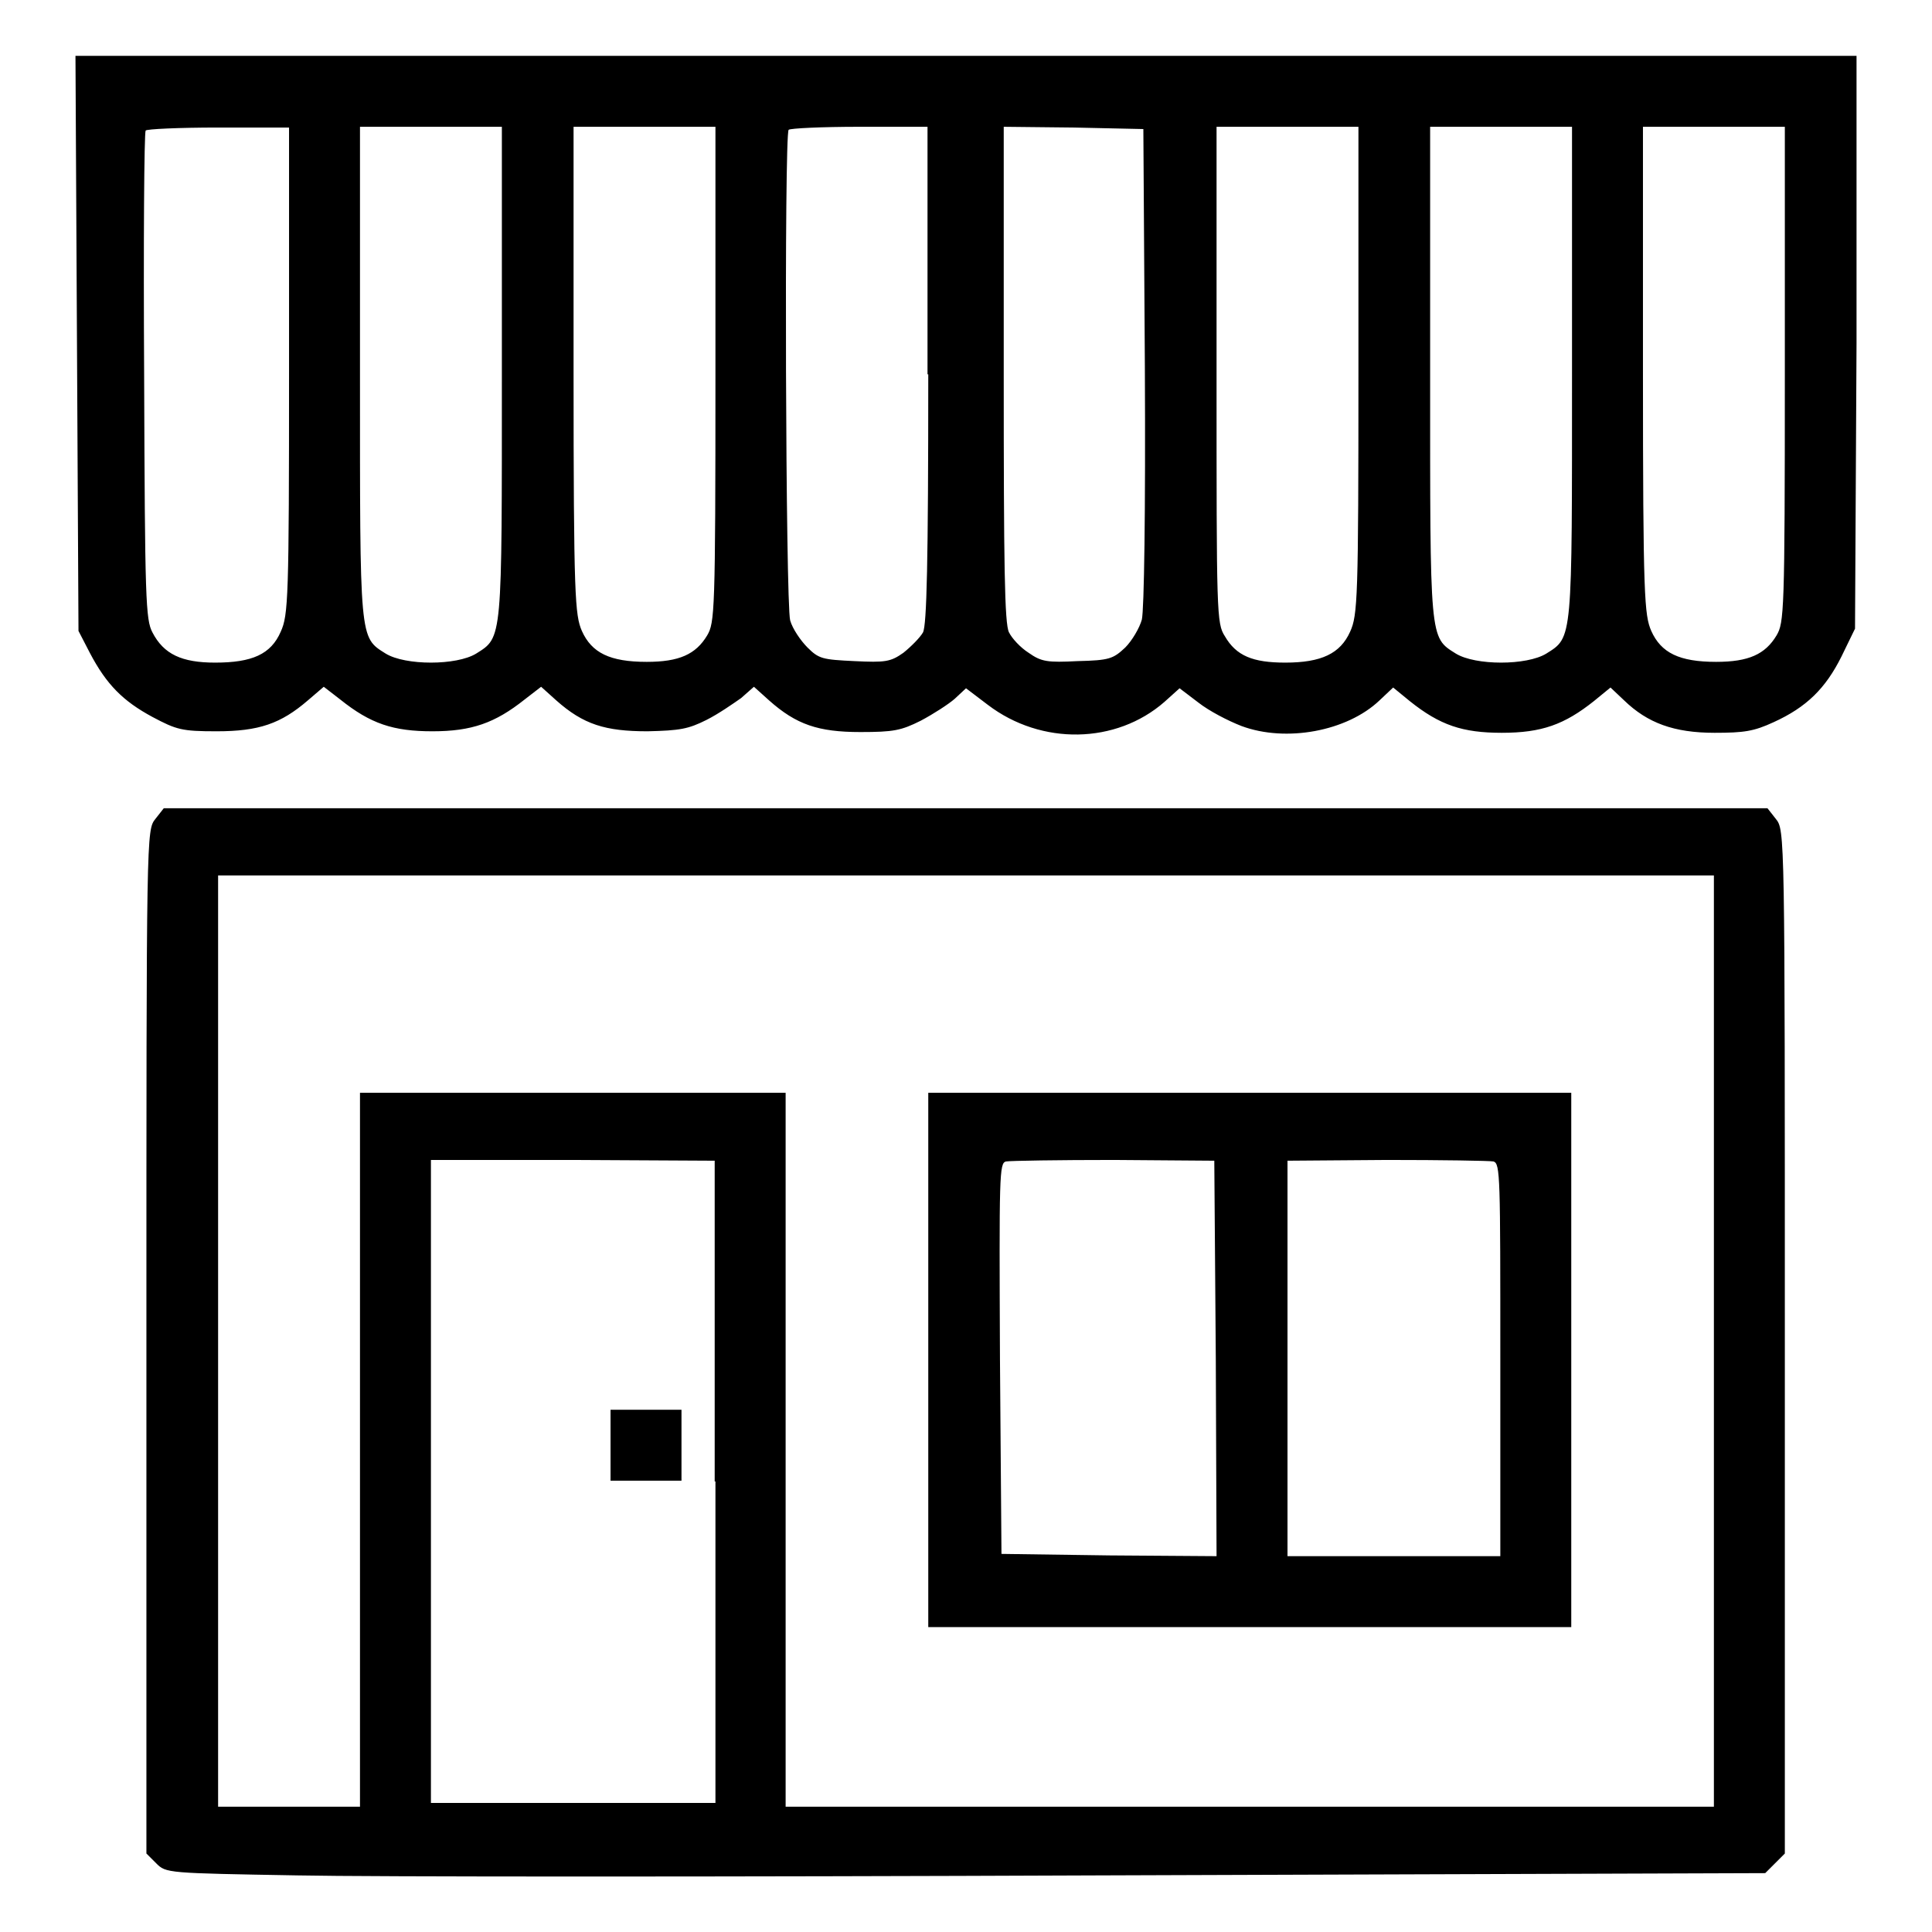 <?xml version="1.0" encoding="utf-8"?>
<!-- Svg Vector Icons : http://www.onlinewebfonts.com/icon -->
<!DOCTYPE svg PUBLIC "-//W3C//DTD SVG 1.1//EN" "http://www.w3.org/Graphics/SVG/1.1/DTD/svg11.dtd">
<svg version="1.1" xmlns="http://www.w3.org/2000/svg" xmlns:xlink="http://www.w3.org/1999/xlink" x="0px" y="0px" viewBox="0 0 256 256" enable-background="new 0 0 256 256" xml:space="preserve">
<g><g><g><path fill="#000000" d="M10.2,45.5l0.2,38.1l1.5,2.9c2.2,4.2,4.4,6.4,8.3,8.5c3.2,1.7,3.9,1.9,8.5,1.9c5.6,0,8.5-1,12.1-4.1l2.1-1.8l2.2,1.7c4,3.2,7,4.2,12.2,4.2c5.2,0,8.3-1.1,12.2-4.2l2.2-1.7l2,1.8c3.6,3.2,6.5,4.1,12.1,4.1c4.3-0.1,5.4-0.3,7.8-1.5c1.6-0.8,3.6-2.2,4.6-2.9l1.7-1.5l2,1.8c3.6,3.2,6.5,4.2,12.1,4.2c4.4,0,5.4-0.2,8-1.5c1.7-0.9,3.7-2.2,4.5-2.9l1.5-1.4l2.9,2.2c7.1,5.4,17,5.2,23.4-0.4l2-1.8l2.5,1.9c1.4,1.1,3.9,2.4,5.7,3.1c5.9,2.2,14,0.7,18.3-3.4l1.8-1.7l2.2,1.8c4,3.2,7,4.2,12.2,4.2c5.3,0,8.3-1.1,12.2-4.2l2.2-1.8l1.8,1.7c3.1,3,6.6,4.3,12,4.3c3.9,0,5.2-0.2,7.8-1.4c4.4-2,6.9-4.5,9-8.7l1.8-3.7l0.2-37.8L246,7.4H128H10L10.2,45.5z M38.3,49.1c0,30.2-0.1,32.4-1.1,34.6c-1.3,3-3.8,4.1-8.7,4.1c-4.4,0-6.8-1.1-8.3-4c-0.9-1.7-1-4.3-1.1-33.9c-0.1-17.7,0-32.3,0.2-32.6c0.1-0.2,4.4-0.4,9.6-0.4h9.4L38.3,49.1L38.3,49.1z M66.5,49.2c0,35.8,0.1,35.2-3.4,37.4c-2.6,1.6-9.4,1.6-12,0c-3.5-2.2-3.4-1.6-3.4-37.4V16.8h9.4h9.4V49.2z M94.8,49.6c0,31.6-0.1,32.9-1.1,34.6c-1.5,2.5-3.7,3.5-8,3.5c-4.9,0-7.3-1.2-8.6-4.1c-0.9-2.1-1.1-4.3-1.1-34.6V16.8h9.4h9.4L94.8,49.6L94.8,49.6z M123,49.6c0,25.1-0.2,33.2-0.7,34.2c-0.4,0.7-1.6,1.9-2.6,2.7c-1.7,1.2-2.4,1.3-6.5,1.1c-4.2-0.2-4.7-0.3-6.2-1.8c-0.9-0.9-2-2.5-2.3-3.6c-0.6-2.2-0.8-64.4-0.2-65c0.2-0.2,4.4-0.4,9.4-0.4h9V49.6z M151.7,48.6c0.1,19.5-0.1,32.2-0.4,33.5c-0.3,1.1-1.3,2.8-2.2,3.7c-1.6,1.5-2.1,1.7-6.3,1.8c-4,0.2-4.8,0.1-6.5-1.1c-1.1-0.7-2.2-1.9-2.6-2.7c-0.6-1.1-0.7-9.1-0.7-34.2V16.8l9.3,0.1l9.2,0.2L151.7,48.6z M180,49.1c0,30.2-0.1,32.4-1.1,34.6c-1.3,2.9-3.8,4.1-8.6,4.1c-4.3,0-6.5-0.9-8-3.5c-1.1-1.7-1.1-3-1.1-34.6V16.8h9.4h9.4L180,49.1L180,49.1z M208.3,49.2c0,35.8,0.1,35.2-3.4,37.4c-2.6,1.6-9.4,1.6-12,0c-3.5-2.2-3.4-1.6-3.4-37.4V16.8h9.4h9.4L208.3,49.2L208.3,49.2z M236.5,49.6c0,31.6-0.1,32.9-1.1,34.6c-1.5,2.5-3.7,3.5-8,3.5c-4.9,0-7.3-1.2-8.6-4.1c-0.9-2.1-1.1-4.3-1.1-34.6V16.8h9.4h9.4L236.5,49.6L236.5,49.6z"/><path fill="#000000" d="M20.6,108.5c-1.2,1.5-1.2,1.5-1.2,69.3v67.8l1.3,1.3c1.3,1.3,1.4,1.3,18.7,1.6c9.6,0.2,57.3,0.2,106,0l88.5-0.3l1.3-1.3l1.3-1.3v-67.8c0-67.7,0-67.8-1.2-69.3l-1.1-1.4H128H21.7L20.6,108.5z M227.1,177.7v61.7h-61.5h-61.5v-47.3v-47.3H75.9H47.7v47.3v47.3h-9.4h-9.4v-61.7v-61.7H128h99.1V177.7z M94.8,196.3v42.6H75.9H57.1v-42.6v-42.6h18.8l18.8,0.1V196.3z"/><path fill="#000000" d="M123,180.2v35.4h42.6h42.6v-35.4v-35.4h-42.6H123V180.2z M161.1,180.1l0.1,26.1l-14.2-0.1l-14.3-0.2l-0.2-25.9c-0.1-24.3-0.1-25.9,0.8-26.1c0.6-0.1,7-0.2,14.3-0.2l13.3,0.1L161.1,180.1z M197.9,153.9c0.9,0.3,0.9,2,0.9,26.3v26h-14.1h-14.1V180v-26.2l13.2-0.1C191,153.7,197.4,153.8,197.9,153.9z"/><path fill="#000000" d="M80.9,191.5v4.7h4.7h4.7v-4.7v-4.7h-4.7h-4.7V191.5z"/></g></g></g>
</svg>